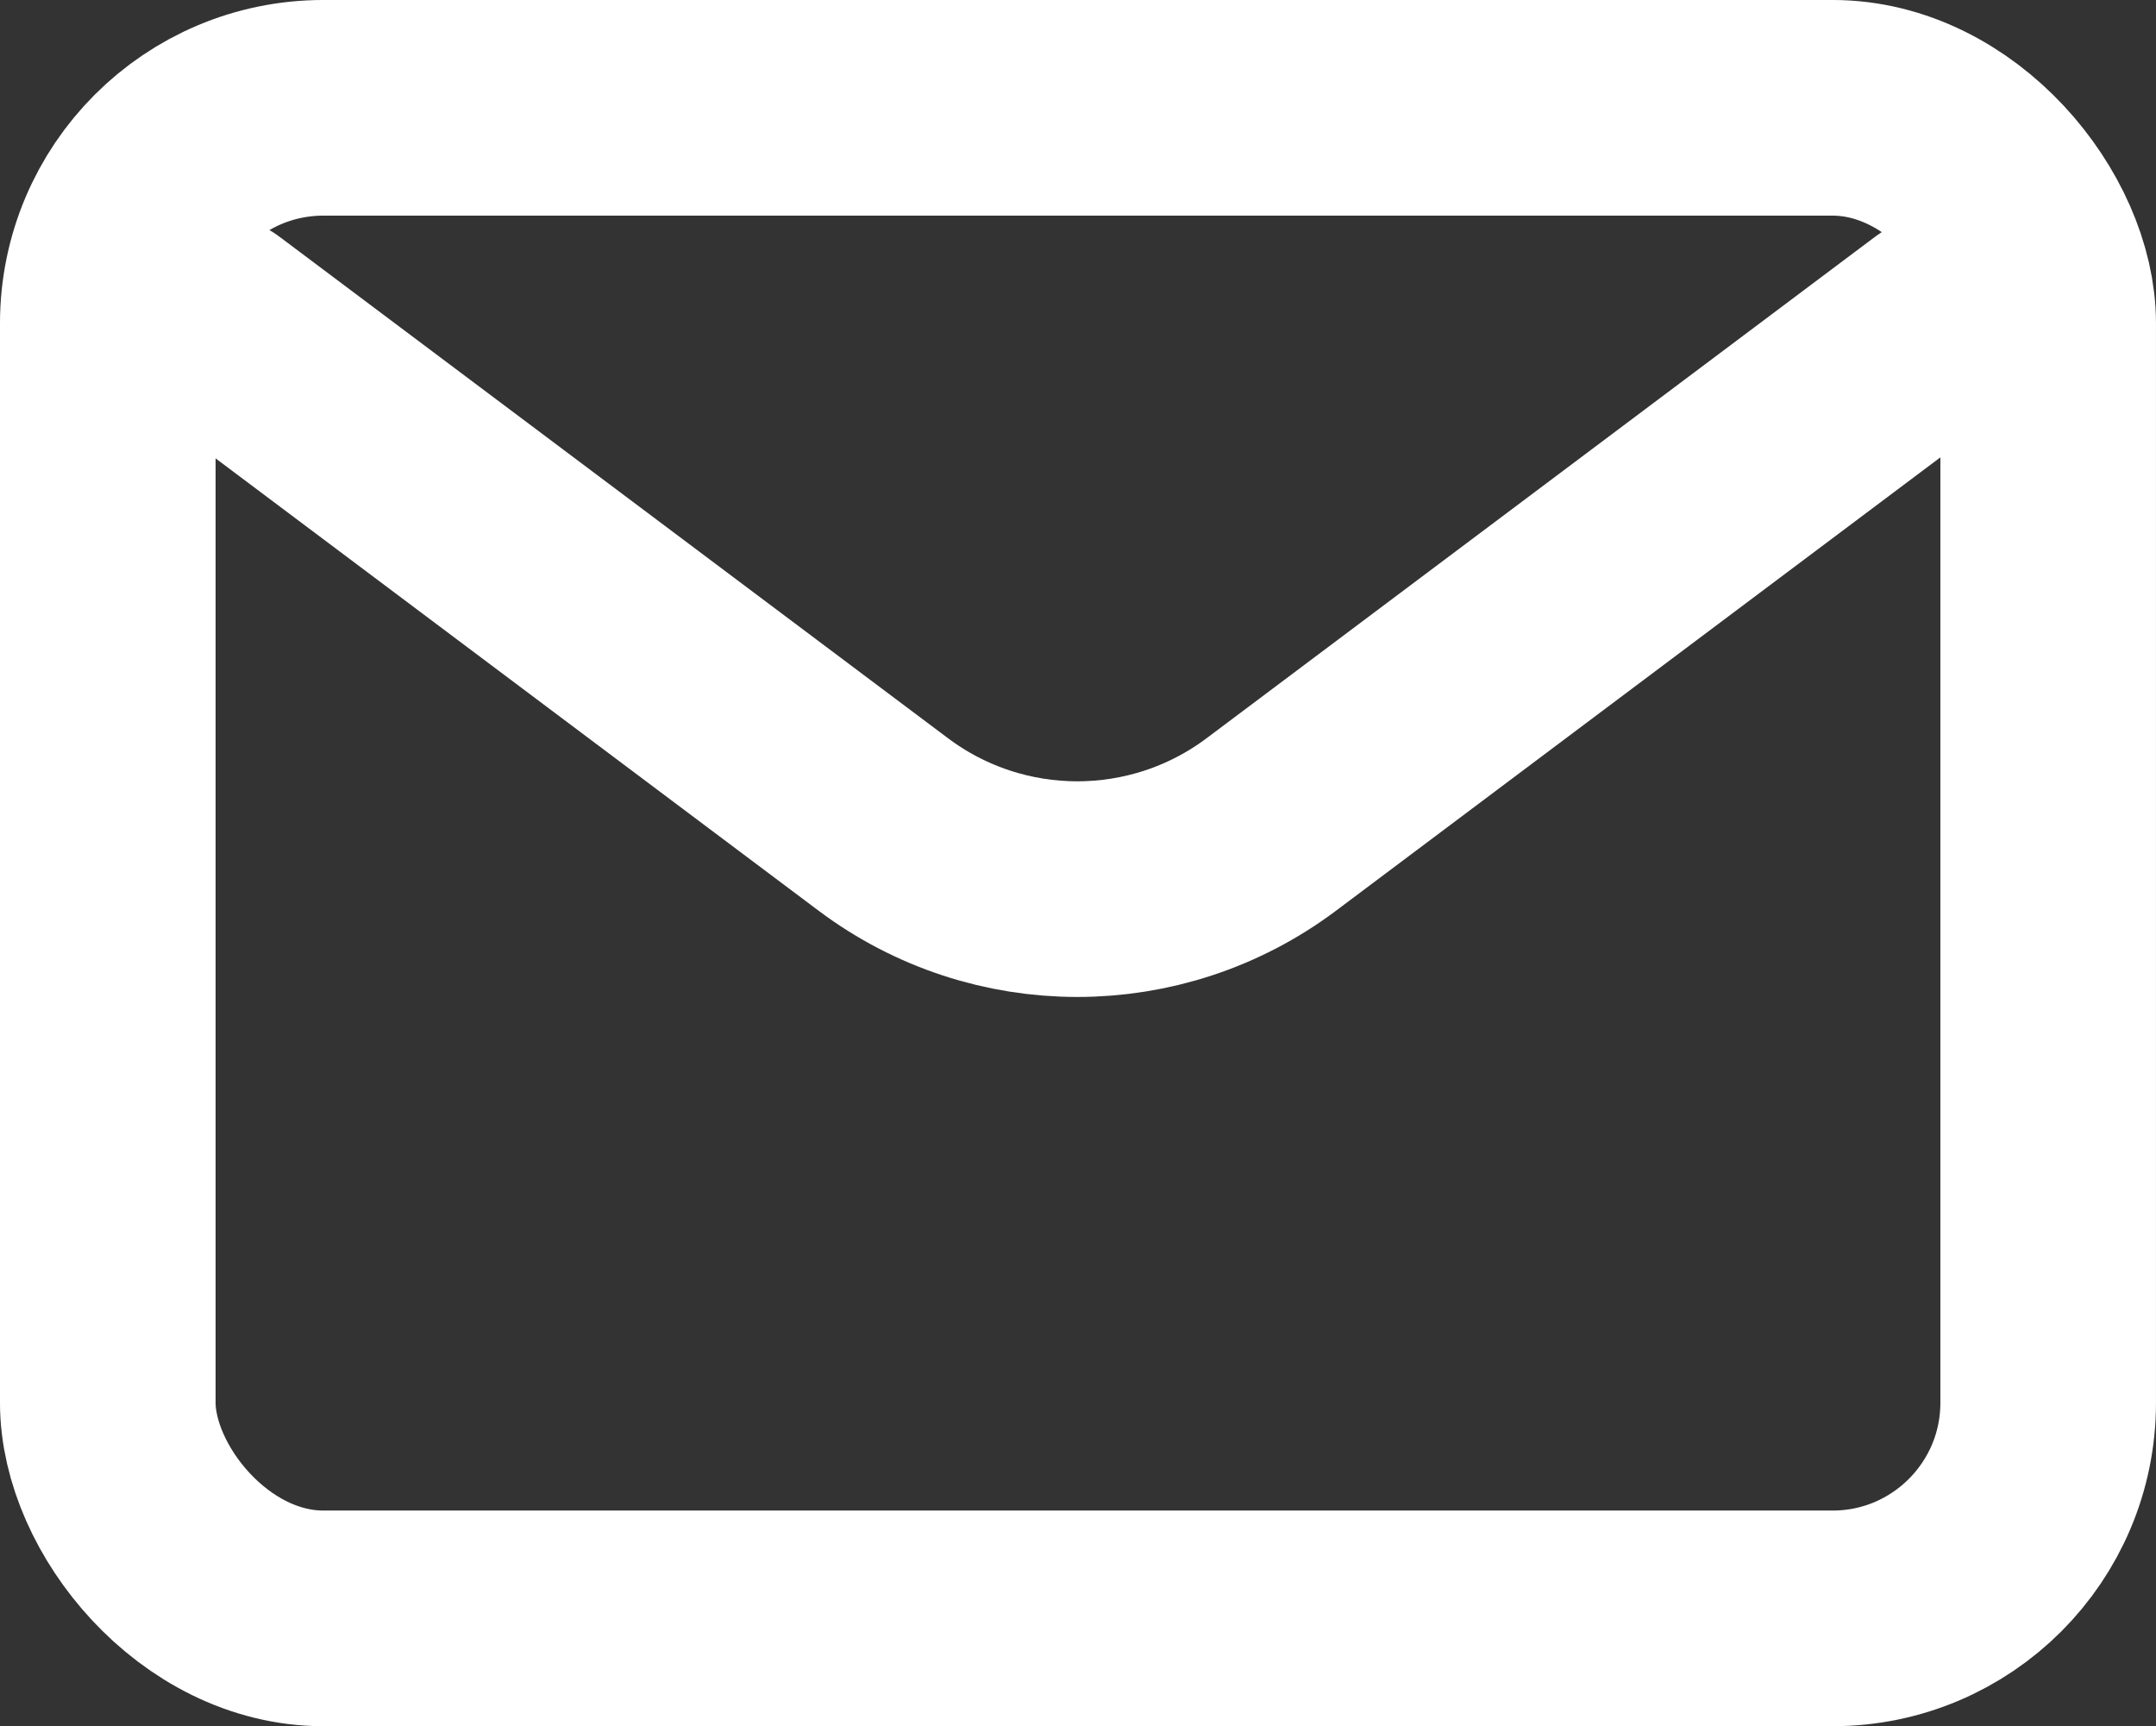 <svg viewBox="0 0 666.67 533.67" xmlns="http://www.w3.org/2000/svg" data-name="Layer 2" id="Layer_2">
  <rect x="0" y="0" width="666.67" height="533.67" fill="#333333" stroke="none"/>
  <defs>
    <style>
      .cls-1 {
        stroke-miterlimit: 133.33;
      }

      .cls-1, .cls-2 {
        fill: none;
        stroke: #fff;
        stroke-linecap: round;
        stroke-width: 66.67px;
      }

      .cls-2 {
        stroke-linejoin: round;
      }
    </style>
  </defs>
  <g data-name="Layer 1" id="Layer_1-2">
    <g>
      <path d="m66.45,99.88l206.67,155c35.56,26.67,84.44,26.67,120,0l206.67-155" class="cls-2"></path>
      <rect ry="66.67" rx="66.67" height="467" width="600" y="33.33" x="33.33" class="cls-1"></rect>
    </g>
  </g>
</svg>